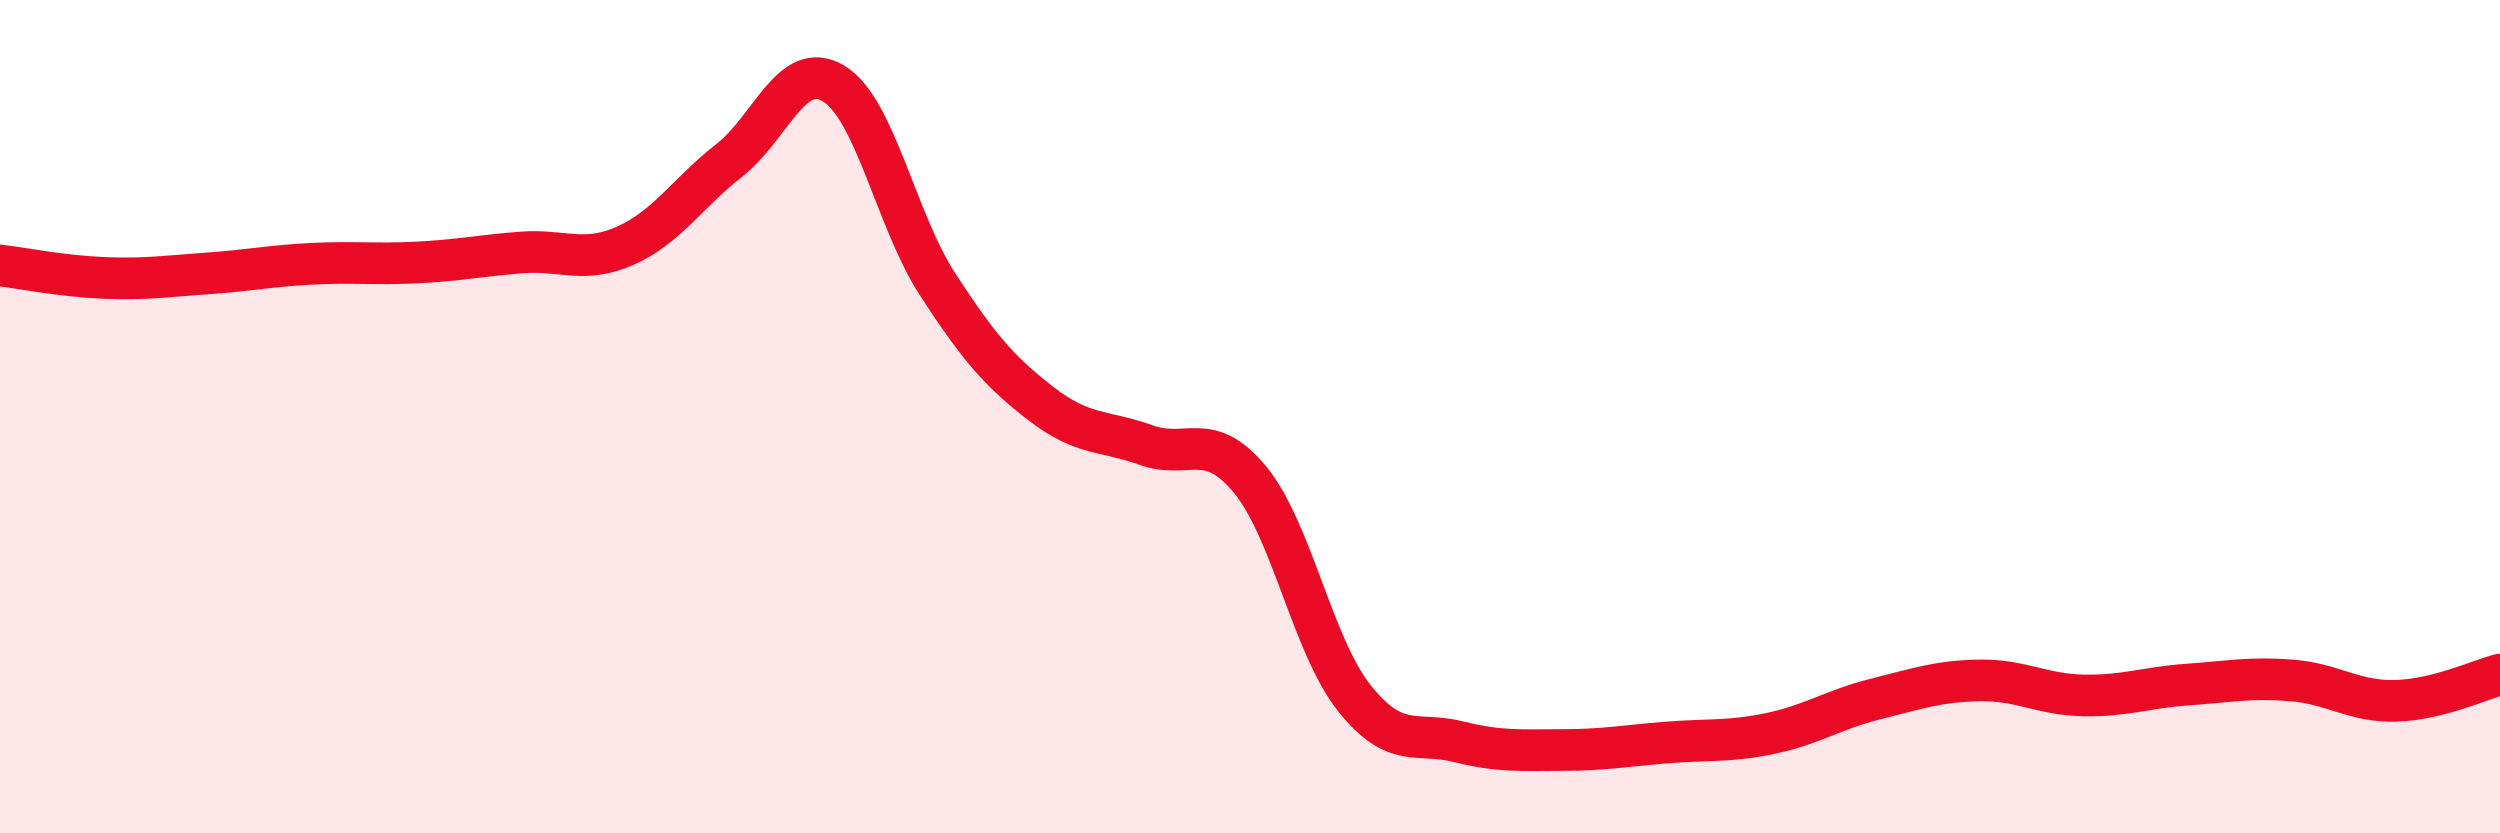 
    <svg width="60" height="20" viewBox="0 0 60 20" xmlns="http://www.w3.org/2000/svg">
      <path
        d="M 0,6.37 C 0.5,6.43 1.5,6.63 2.5,6.67 C 3.5,6.71 4,6.63 5,6.56 C 6,6.49 6.5,6.38 7.5,6.33 C 8.5,6.28 9,6.35 10,6.3 C 11,6.25 11.5,6.14 12.5,6.06 C 13.5,5.98 14,6.34 15,5.9 C 16,5.46 16.5,4.63 17.5,3.85 C 18.5,3.07 19,1.41 20,2 C 21,2.59 21.5,5.28 22.5,6.82 C 23.5,8.36 24,8.93 25,9.7 C 26,10.47 26.5,10.32 27.5,10.68 C 28.5,11.04 29,10.3 30,11.51 C 31,12.72 31.5,15.49 32.5,16.75 C 33.5,18.01 34,17.55 35,17.8 C 36,18.05 36.5,18 37.5,18 C 38.5,18 39,17.9 40,17.82 C 41,17.74 41.5,17.81 42.5,17.6 C 43.5,17.39 44,17.03 45,16.78 C 46,16.53 46.5,16.35 47.5,16.33 C 48.5,16.31 49,16.67 50,16.69 C 51,16.71 51.5,16.5 52.5,16.43 C 53.5,16.36 54,16.25 55,16.33 C 56,16.41 56.5,16.85 57.5,16.82 C 58.5,16.79 59.5,16.32 60,16.19L60 20L0 20Z"
        fill="#EB0A25"
        opacity="0.1"
        stroke-linecap="round"
        stroke-linejoin="round"
      />
      <path
        d="M 0,6.37 C 0.5,6.43 1.5,6.63 2.5,6.67 C 3.5,6.71 4,6.63 5,6.56 C 6,6.49 6.5,6.38 7.5,6.33 C 8.5,6.28 9,6.35 10,6.3 C 11,6.25 11.5,6.14 12.5,6.06 C 13.5,5.98 14,6.34 15,5.9 C 16,5.46 16.5,4.63 17.5,3.85 C 18.5,3.07 19,1.41 20,2 C 21,2.59 21.5,5.28 22.5,6.82 C 23.5,8.36 24,8.93 25,9.7 C 26,10.47 26.5,10.32 27.5,10.68 C 28.5,11.04 29,10.3 30,11.51 C 31,12.72 31.5,15.49 32.5,16.75 C 33.5,18.01 34,17.55 35,17.8 C 36,18.05 36.5,18 37.5,18 C 38.5,18 39,17.9 40,17.82 C 41,17.74 41.5,17.81 42.5,17.6 C 43.5,17.39 44,17.03 45,16.78 C 46,16.53 46.5,16.35 47.5,16.33 C 48.5,16.31 49,16.67 50,16.69 C 51,16.71 51.5,16.5 52.5,16.43 C 53.5,16.36 54,16.25 55,16.33 C 56,16.41 56.5,16.85 57.5,16.82 C 58.5,16.79 59.5,16.32 60,16.19"
        stroke="#EB0A25"
        stroke-width="1"
        fill="none"
        stroke-linecap="round"
        stroke-linejoin="round"
      />
    </svg>
  